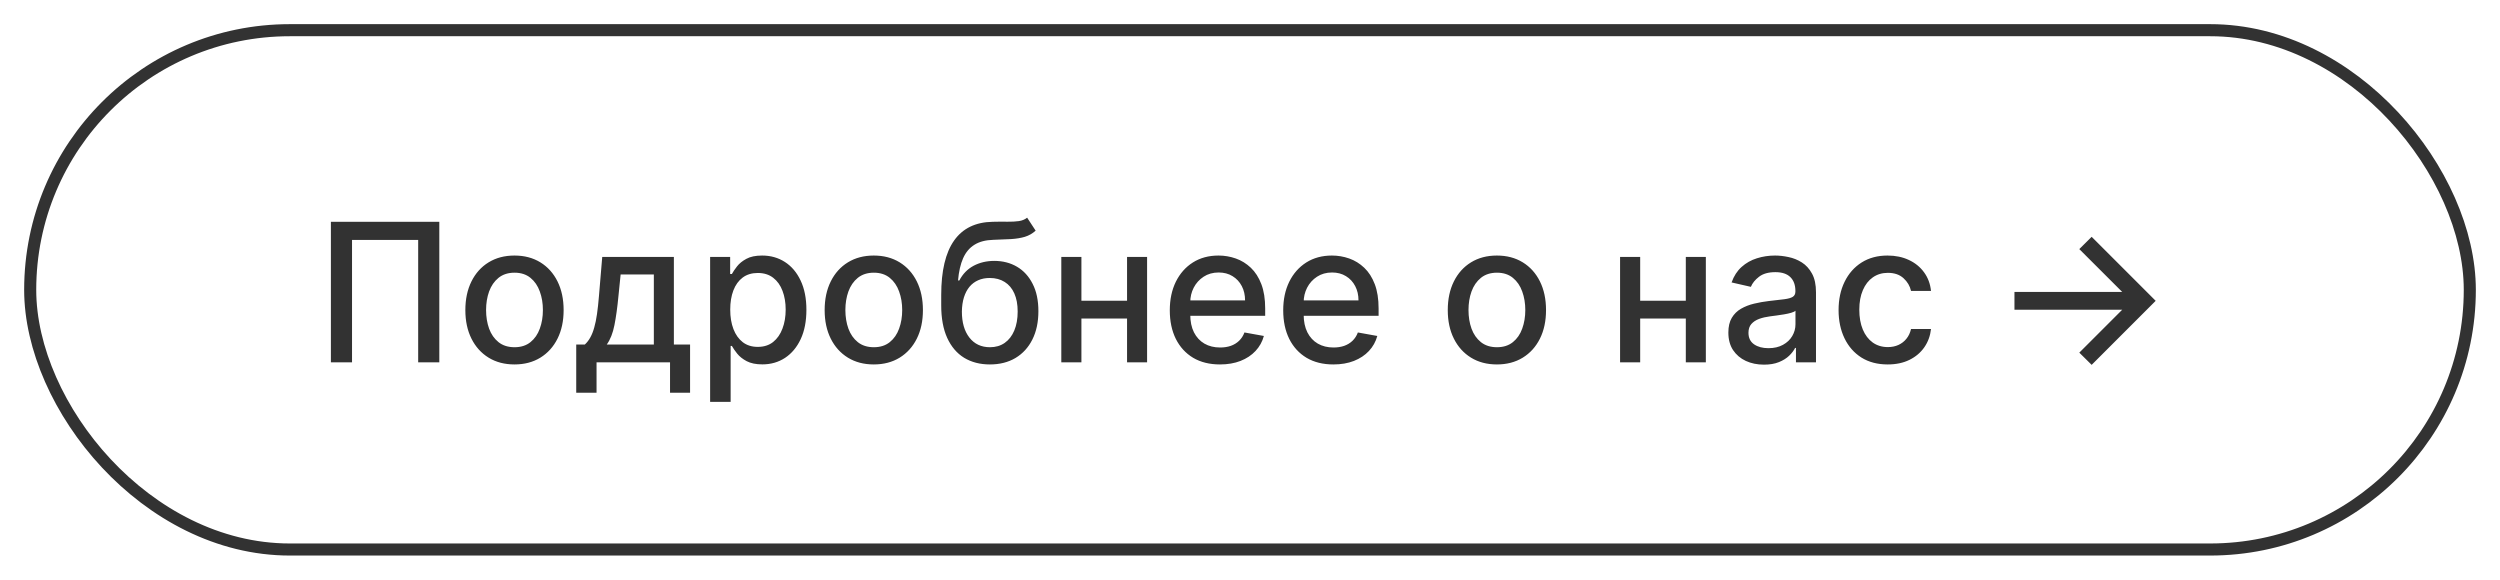 <?xml version="1.0" encoding="UTF-8"?> <svg xmlns="http://www.w3.org/2000/svg" width="207" height="48" viewBox="0 0 207 48" fill="none"><g filter="url(#filter0_d_100_1248)"><rect x="2" y="1" width="203" height="44" rx="22" fill="white"></rect><rect x="2.5" y="1.5" width="202" height="43" rx="21.5" stroke="#323232"></rect><path d="M36.375 17.364V29H34.625V18.864H29.148V29H27.398V17.364H36.375ZM42.599 29.176C41.781 29.176 41.067 28.989 40.457 28.614C39.847 28.239 39.374 27.714 39.037 27.04C38.7 26.366 38.531 25.578 38.531 24.676C38.531 23.771 38.7 22.979 39.037 22.301C39.374 21.623 39.847 21.097 40.457 20.722C41.067 20.347 41.781 20.159 42.599 20.159C43.418 20.159 44.132 20.347 44.742 20.722C45.351 21.097 45.825 21.623 46.162 22.301C46.499 22.979 46.668 23.771 46.668 24.676C46.668 25.578 46.499 26.366 46.162 27.04C45.825 27.714 45.351 28.239 44.742 28.614C44.132 28.989 43.418 29.176 42.599 29.176ZM42.605 27.75C43.135 27.75 43.575 27.61 43.923 27.329C44.272 27.049 44.529 26.676 44.696 26.21C44.867 25.744 44.952 25.231 44.952 24.671C44.952 24.114 44.867 23.602 44.696 23.136C44.529 22.667 44.272 22.29 43.923 22.006C43.575 21.722 43.135 21.579 42.605 21.579C42.071 21.579 41.628 21.722 41.276 22.006C40.927 22.29 40.668 22.667 40.497 23.136C40.331 23.602 40.247 24.114 40.247 24.671C40.247 25.231 40.331 25.744 40.497 26.21C40.668 26.676 40.927 27.049 41.276 27.329C41.628 27.61 42.071 27.75 42.605 27.75ZM47.712 31.517V27.528H48.422C48.604 27.362 48.757 27.163 48.882 26.932C49.011 26.701 49.119 26.426 49.206 26.108C49.297 25.79 49.373 25.419 49.433 24.994C49.494 24.566 49.547 24.078 49.592 23.528L49.865 20.273H55.797V27.528H57.138V31.517H55.479V29H49.394V31.517H47.712ZM50.24 27.528H54.138V21.727H51.388L51.206 23.528C51.119 24.445 51.009 25.241 50.876 25.915C50.744 26.585 50.532 27.123 50.24 27.528ZM58.798 32.273V20.273H60.457V21.688H60.599C60.698 21.506 60.84 21.296 61.026 21.057C61.211 20.818 61.469 20.61 61.798 20.432C62.128 20.25 62.563 20.159 63.105 20.159C63.81 20.159 64.438 20.337 64.992 20.693C65.544 21.049 65.978 21.562 66.293 22.233C66.611 22.903 66.77 23.71 66.77 24.653C66.77 25.597 66.613 26.405 66.298 27.079C65.984 27.75 65.552 28.267 65.003 28.631C64.454 28.991 63.827 29.171 63.122 29.171C62.592 29.171 62.158 29.081 61.821 28.903C61.488 28.725 61.226 28.517 61.037 28.278C60.847 28.04 60.702 27.828 60.599 27.642H60.497V32.273H58.798ZM60.463 24.636C60.463 25.25 60.552 25.788 60.73 26.25C60.908 26.712 61.166 27.074 61.503 27.335C61.84 27.593 62.253 27.722 62.742 27.722C63.249 27.722 63.673 27.587 64.014 27.318C64.355 27.046 64.613 26.676 64.787 26.21C64.965 25.744 65.054 25.22 65.054 24.636C65.054 24.061 64.967 23.544 64.793 23.085C64.622 22.627 64.365 22.265 64.02 22C63.679 21.735 63.253 21.602 62.742 21.602C62.249 21.602 61.832 21.729 61.492 21.983C61.154 22.237 60.899 22.591 60.724 23.046C60.55 23.5 60.463 24.03 60.463 24.636ZM72.349 29.176C71.531 29.176 70.817 28.989 70.207 28.614C69.597 28.239 69.124 27.714 68.787 27.04C68.45 26.366 68.281 25.578 68.281 24.676C68.281 23.771 68.45 22.979 68.787 22.301C69.124 21.623 69.597 21.097 70.207 20.722C70.817 20.347 71.531 20.159 72.349 20.159C73.168 20.159 73.882 20.347 74.492 20.722C75.101 21.097 75.575 21.623 75.912 22.301C76.249 22.979 76.418 23.771 76.418 24.676C76.418 25.578 76.249 26.366 75.912 27.04C75.575 27.714 75.101 28.239 74.492 28.614C73.882 28.989 73.168 29.176 72.349 29.176ZM72.355 27.75C72.885 27.75 73.325 27.61 73.673 27.329C74.022 27.049 74.279 26.676 74.446 26.21C74.617 25.744 74.702 25.231 74.702 24.671C74.702 24.114 74.617 23.602 74.446 23.136C74.279 22.667 74.022 22.29 73.673 22.006C73.325 21.722 72.885 21.579 72.355 21.579C71.821 21.579 71.378 21.722 71.026 22.006C70.677 22.29 70.418 22.667 70.247 23.136C70.081 23.602 69.997 24.114 69.997 24.671C69.997 25.231 70.081 25.744 70.247 26.21C70.418 26.676 70.677 27.049 71.026 27.329C71.378 27.61 71.821 27.75 72.355 27.75ZM85.047 17.023L85.751 18.097C85.49 18.335 85.193 18.506 84.859 18.608C84.53 18.706 84.149 18.769 83.717 18.796C83.285 18.818 82.791 18.839 82.234 18.858C81.606 18.877 81.088 19.013 80.683 19.267C80.278 19.517 79.965 19.888 79.746 20.381C79.53 20.869 79.39 21.483 79.325 22.222H79.433C79.717 21.68 80.111 21.275 80.615 21.006C81.123 20.737 81.693 20.602 82.325 20.602C83.03 20.602 83.657 20.763 84.206 21.085C84.755 21.407 85.187 21.879 85.501 22.5C85.82 23.117 85.979 23.873 85.979 24.767C85.979 25.672 85.812 26.454 85.479 27.114C85.149 27.773 84.683 28.282 84.081 28.642C83.483 28.998 82.776 29.176 81.962 29.176C81.147 29.176 80.437 28.992 79.831 28.625C79.229 28.254 78.761 27.704 78.428 26.977C78.098 26.25 77.933 25.352 77.933 24.284V23.421C77.933 21.424 78.289 19.922 79.001 18.915C79.713 17.907 80.778 17.39 82.195 17.364C82.653 17.352 83.062 17.35 83.422 17.358C83.782 17.362 84.096 17.345 84.365 17.307C84.638 17.265 84.865 17.171 85.047 17.023ZM81.967 27.75C82.441 27.75 82.848 27.631 83.189 27.392C83.534 27.15 83.799 26.807 83.984 26.364C84.17 25.921 84.263 25.398 84.263 24.796C84.263 24.204 84.17 23.703 83.984 23.29C83.799 22.877 83.534 22.562 83.189 22.347C82.844 22.127 82.431 22.017 81.95 22.017C81.594 22.017 81.276 22.079 80.996 22.204C80.715 22.326 80.475 22.506 80.274 22.744C80.077 22.983 79.924 23.275 79.814 23.619C79.708 23.96 79.651 24.352 79.644 24.796C79.644 25.697 79.85 26.415 80.263 26.949C80.68 27.483 81.248 27.75 81.967 27.75ZM93.791 23.903V25.375H89.064V23.903H93.791ZM89.541 20.273V29H87.876V20.273H89.541ZM94.979 20.273V29H93.32V20.273H94.979ZM101.013 29.176C100.153 29.176 99.412 28.992 98.791 28.625C98.174 28.254 97.697 27.733 97.359 27.062C97.026 26.388 96.859 25.599 96.859 24.693C96.859 23.799 97.026 23.011 97.359 22.329C97.697 21.648 98.166 21.116 98.769 20.733C99.374 20.35 100.083 20.159 100.893 20.159C101.386 20.159 101.863 20.241 102.325 20.403C102.787 20.566 103.202 20.822 103.57 21.171C103.937 21.519 104.227 21.972 104.439 22.528C104.651 23.081 104.757 23.754 104.757 24.546V25.148H97.82V23.875H103.092C103.092 23.428 103.001 23.032 102.82 22.688C102.638 22.339 102.382 22.064 102.053 21.864C101.727 21.663 101.344 21.562 100.905 21.562C100.428 21.562 100.011 21.68 99.655 21.915C99.303 22.146 99.03 22.449 98.837 22.824C98.647 23.195 98.553 23.599 98.553 24.034V25.028C98.553 25.612 98.655 26.108 98.859 26.517C99.068 26.926 99.358 27.239 99.729 27.454C100.1 27.667 100.534 27.773 101.03 27.773C101.352 27.773 101.645 27.727 101.911 27.636C102.176 27.542 102.405 27.401 102.598 27.216C102.791 27.03 102.939 26.801 103.041 26.528L104.649 26.818C104.52 27.292 104.289 27.706 103.956 28.062C103.626 28.415 103.212 28.689 102.712 28.886C102.215 29.079 101.649 29.176 101.013 29.176ZM110.403 29.176C109.544 29.176 108.803 28.992 108.182 28.625C107.564 28.254 107.087 27.733 106.75 27.062C106.417 26.388 106.25 25.599 106.25 24.693C106.25 23.799 106.417 23.011 106.75 22.329C107.087 21.648 107.557 21.116 108.159 20.733C108.765 20.35 109.473 20.159 110.284 20.159C110.777 20.159 111.254 20.241 111.716 20.403C112.178 20.566 112.593 20.822 112.96 21.171C113.328 21.519 113.617 21.972 113.83 22.528C114.042 23.081 114.148 23.754 114.148 24.546V25.148H107.21V23.875H112.483C112.483 23.428 112.392 23.032 112.21 22.688C112.028 22.339 111.773 22.064 111.443 21.864C111.117 21.663 110.735 21.562 110.295 21.562C109.818 21.562 109.402 21.68 109.045 21.915C108.693 22.146 108.42 22.449 108.227 22.824C108.038 23.195 107.943 23.599 107.943 24.034V25.028C107.943 25.612 108.045 26.108 108.25 26.517C108.458 26.926 108.748 27.239 109.119 27.454C109.491 27.667 109.924 27.773 110.42 27.773C110.742 27.773 111.036 27.727 111.301 27.636C111.566 27.542 111.795 27.401 111.989 27.216C112.182 27.03 112.33 26.801 112.432 26.528L114.04 26.818C113.911 27.292 113.68 27.706 113.347 28.062C113.017 28.415 112.602 28.689 112.102 28.886C111.606 29.079 111.04 29.176 110.403 29.176ZM123.943 29.176C123.125 29.176 122.411 28.989 121.801 28.614C121.191 28.239 120.718 27.714 120.381 27.04C120.044 26.366 119.875 25.578 119.875 24.676C119.875 23.771 120.044 22.979 120.381 22.301C120.718 21.623 121.191 21.097 121.801 20.722C122.411 20.347 123.125 20.159 123.943 20.159C124.761 20.159 125.475 20.347 126.085 20.722C126.695 21.097 127.169 21.623 127.506 22.301C127.843 22.979 128.011 23.771 128.011 24.676C128.011 25.578 127.843 26.366 127.506 27.04C127.169 27.714 126.695 28.239 126.085 28.614C125.475 28.989 124.761 29.176 123.943 29.176ZM123.949 27.75C124.479 27.75 124.919 27.61 125.267 27.329C125.616 27.049 125.873 26.676 126.04 26.21C126.21 25.744 126.295 25.231 126.295 24.671C126.295 24.114 126.21 23.602 126.04 23.136C125.873 22.667 125.616 22.29 125.267 22.006C124.919 21.722 124.479 21.579 123.949 21.579C123.415 21.579 122.972 21.722 122.619 22.006C122.271 22.29 122.011 22.667 121.841 23.136C121.674 23.602 121.591 24.114 121.591 24.671C121.591 25.231 121.674 25.744 121.841 26.21C122.011 26.676 122.271 27.049 122.619 27.329C122.972 27.61 123.415 27.75 123.949 27.75ZM140.057 23.903V25.375H135.33V23.903H140.057ZM135.807 20.273V29H134.142V20.273H135.807ZM141.244 20.273V29H139.585V20.273H141.244ZM146.057 29.193C145.504 29.193 145.004 29.091 144.557 28.886C144.11 28.678 143.756 28.377 143.494 27.983C143.237 27.589 143.108 27.106 143.108 26.534C143.108 26.042 143.203 25.636 143.392 25.318C143.581 25 143.837 24.748 144.159 24.562C144.481 24.377 144.841 24.237 145.239 24.142C145.636 24.047 146.042 23.975 146.455 23.926C146.977 23.866 147.402 23.816 147.727 23.778C148.053 23.737 148.29 23.671 148.438 23.579C148.585 23.489 148.659 23.341 148.659 23.136V23.097C148.659 22.6 148.519 22.216 148.239 21.943C147.962 21.671 147.549 21.534 147 21.534C146.428 21.534 145.977 21.661 145.648 21.915C145.322 22.165 145.097 22.443 144.972 22.75L143.375 22.386C143.564 21.856 143.841 21.428 144.205 21.102C144.572 20.773 144.994 20.534 145.472 20.386C145.949 20.235 146.451 20.159 146.977 20.159C147.326 20.159 147.695 20.201 148.085 20.284C148.479 20.364 148.847 20.511 149.188 20.727C149.532 20.943 149.814 21.252 150.034 21.653C150.254 22.051 150.364 22.568 150.364 23.204V29H148.705V27.807H148.636C148.527 28.026 148.362 28.242 148.142 28.454C147.922 28.667 147.64 28.843 147.295 28.983C146.951 29.123 146.538 29.193 146.057 29.193ZM146.426 27.829C146.896 27.829 147.297 27.737 147.631 27.551C147.968 27.366 148.223 27.123 148.398 26.824C148.576 26.521 148.665 26.197 148.665 25.852V24.727C148.604 24.788 148.487 24.845 148.312 24.898C148.142 24.947 147.947 24.991 147.727 25.028C147.508 25.062 147.294 25.095 147.085 25.125C146.877 25.151 146.703 25.174 146.562 25.193C146.233 25.235 145.932 25.305 145.659 25.403C145.39 25.502 145.174 25.644 145.011 25.829C144.852 26.011 144.773 26.254 144.773 26.557C144.773 26.977 144.928 27.296 145.239 27.511C145.549 27.724 145.945 27.829 146.426 27.829ZM156.303 29.176C155.458 29.176 154.731 28.985 154.121 28.602C153.515 28.216 153.049 27.684 152.723 27.006C152.397 26.328 152.234 25.551 152.234 24.676C152.234 23.79 152.401 23.008 152.734 22.329C153.068 21.648 153.537 21.116 154.143 20.733C154.75 20.35 155.464 20.159 156.286 20.159C156.948 20.159 157.539 20.282 158.058 20.528C158.577 20.771 158.996 21.112 159.314 21.551C159.636 21.991 159.827 22.504 159.888 23.091H158.234C158.143 22.682 157.935 22.329 157.609 22.034C157.287 21.739 156.856 21.591 156.314 21.591C155.84 21.591 155.426 21.716 155.07 21.966C154.717 22.212 154.443 22.564 154.246 23.023C154.049 23.477 153.95 24.015 153.95 24.636C153.95 25.273 154.047 25.822 154.24 26.284C154.433 26.746 154.706 27.104 155.058 27.358C155.414 27.612 155.833 27.739 156.314 27.739C156.636 27.739 156.928 27.68 157.189 27.562C157.454 27.441 157.676 27.269 157.854 27.046C158.036 26.822 158.162 26.553 158.234 26.239H159.888C159.827 26.803 159.643 27.307 159.337 27.75C159.03 28.193 158.619 28.542 158.104 28.796C157.592 29.049 156.992 29.176 156.303 29.176ZM173.189 29.21L172.166 28.199L175.717 24.648H166.797V23.171H175.717L172.166 19.625L173.189 18.608L178.49 23.909L173.189 29.21Z" fill="#323232"></path></g><defs><filter id="filter0_d_100_1248" x="0" y="0" width="207" height="48" filterUnits="userSpaceOnUse" color-interpolation-filters="sRGB"><feFlood flood-opacity="0" result="BackgroundImageFix"></feFlood><feColorMatrix in="SourceAlpha" type="matrix" values="0 0 0 0 0 0 0 0 0 0 0 0 0 0 0 0 0 0 127 0" result="hardAlpha"></feColorMatrix><feOffset dy="1"></feOffset><feGaussianBlur stdDeviation="1"></feGaussianBlur><feColorMatrix type="matrix" values="0 0 0 0 0.063 0 0 0 0 0.094 0 0 0 0 0.157 0 0 0 0.05 0"></feColorMatrix><feBlend mode="normal" in2="BackgroundImageFix" result="effect1_dropShadow_100_1248"></feBlend><feBlend mode="normal" in="SourceGraphic" in2="effect1_dropShadow_100_1248" result="shape"></feBlend></filter></defs></svg> 